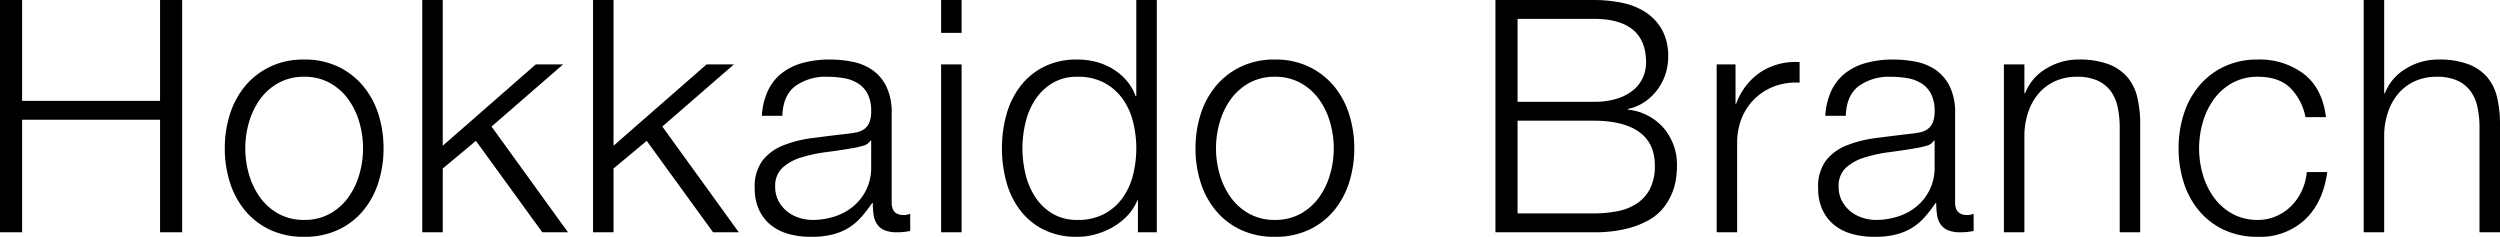 <svg xmlns="http://www.w3.org/2000/svg" width="614.8" height="58.24" viewBox="0 0 614.8 58.24">
  <path id="パス_184" data-name="パス 184" d="M5.76-57.12V0H11.2V-27.68H45.12V0h5.44V-57.12H45.12v24.8H11.2v-24.8Zm74.8,18.88a12.741,12.741,0,0,1,6.32,1.52,13.876,13.876,0,0,1,4.52,4,18.148,18.148,0,0,1,2.72,5.64,22.924,22.924,0,0,1,.92,6.44,22.924,22.924,0,0,1-.92,6.44A18.148,18.148,0,0,1,91.4-8.56a13.876,13.876,0,0,1-4.52,4,12.741,12.741,0,0,1-6.32,1.52,12.741,12.741,0,0,1-6.32-1.52,13.876,13.876,0,0,1-4.52-4A18.148,18.148,0,0,1,67-14.2a22.924,22.924,0,0,1-.92-6.44A22.924,22.924,0,0,1,67-27.08a18.148,18.148,0,0,1,2.72-5.64,13.876,13.876,0,0,1,4.52-4A12.741,12.741,0,0,1,80.56-38.24Zm0-4.24a18.978,18.978,0,0,0-8.36,1.76A18.211,18.211,0,0,0,66.08-36a20.429,20.429,0,0,0-3.76,6.92,27.279,27.279,0,0,0-1.28,8.44,27.279,27.279,0,0,0,1.28,8.44,20.429,20.429,0,0,0,3.76,6.92A17.774,17.774,0,0,0,72.2-.6a19.352,19.352,0,0,0,8.36,1.72A19.352,19.352,0,0,0,88.92-.6a17.774,17.774,0,0,0,6.12-4.68A20.429,20.429,0,0,0,98.8-12.2a27.279,27.279,0,0,0,1.28-8.44,27.279,27.279,0,0,0-1.28-8.44A20.429,20.429,0,0,0,95.04-36a18.211,18.211,0,0,0-6.12-4.72A18.978,18.978,0,0,0,80.56-42.48ZM109.6-57.12V0h5.04V-15.68l8.16-6.8L139.12,0h6.32l-18.8-26,17.6-15.28h-6.72l-22.88,20V-57.12Zm42,0V0h5.04V-15.68l8.16-6.8L181.12,0h6.32l-18.8-26,17.6-15.28h-6.72l-22.88,20V-57.12Zm41.52,28.48h5.04q.16-5.04,3.2-7.32a12.72,12.72,0,0,1,7.84-2.28,23.251,23.251,0,0,1,4.2.36,9.354,9.354,0,0,1,3.44,1.32,6.642,6.642,0,0,1,2.32,2.6,9.2,9.2,0,0,1,.84,4.2,7.07,7.07,0,0,1-.44,2.72,3.891,3.891,0,0,1-1.24,1.64,4.881,4.881,0,0,1-2,.84q-1.2.24-2.8.4-4.08.48-8.04,1a28.978,28.978,0,0,0-7.12,1.8,12.082,12.082,0,0,0-5.08,3.72,10.673,10.673,0,0,0-1.92,6.76,12.506,12.506,0,0,0,1.08,5.4,10.33,10.33,0,0,0,2.96,3.76A12.13,12.13,0,0,0,199.8.44a20.658,20.658,0,0,0,5.4.68,21.457,21.457,0,0,0,5.24-.56,14.387,14.387,0,0,0,3.92-1.6,13.721,13.721,0,0,0,3.12-2.6,33.677,33.677,0,0,0,2.76-3.56h.16a19.575,19.575,0,0,0,.2,2.92A5.553,5.553,0,0,0,221.44-2a4.133,4.133,0,0,0,1.8,1.48,7.627,7.627,0,0,0,3.08.52,15.188,15.188,0,0,0,1.72-.08q.68-.08,1.56-.24V-4.56a3.9,3.9,0,0,1-1.6.32q-2.96,0-2.96-3.04V-29.2a14.575,14.575,0,0,0-1.36-6.76A10.676,10.676,0,0,0,220.16-40a13.145,13.145,0,0,0-4.88-1.96,28.91,28.91,0,0,0-5.44-.52,25.122,25.122,0,0,0-6.56.8,14.732,14.732,0,0,0-5.16,2.48,11.83,11.83,0,0,0-3.48,4.32A16.772,16.772,0,0,0,193.12-28.64ZM220-22.56V-16a12.345,12.345,0,0,1-1.16,5.44,12.428,12.428,0,0,1-3.12,4.08,13.581,13.581,0,0,1-4.6,2.56,17.34,17.34,0,0,1-5.52.88,10.809,10.809,0,0,1-3.44-.56,8.906,8.906,0,0,1-2.96-1.64,8.25,8.25,0,0,1-2.04-2.56,7.339,7.339,0,0,1-.76-3.4,6.01,6.01,0,0,1,1.8-4.68,12.108,12.108,0,0,1,4.6-2.52,36.2,36.2,0,0,1,6.2-1.32q3.4-.44,6.6-1a18.777,18.777,0,0,0,2.4-.56,2.888,2.888,0,0,0,1.84-1.28Zm17.2-34.56v8.08h5.04v-8.08Zm0,15.84V0h5.04V-41.28ZM290.24,0V-57.12H285.2v23.68h-.16a11.933,11.933,0,0,0-2.28-3.92,14.491,14.491,0,0,0-3.4-2.84,15.147,15.147,0,0,0-4.12-1.72,18.251,18.251,0,0,0-4.52-.56,17.957,17.957,0,0,0-8.2,1.76,16.824,16.824,0,0,0-5.8,4.76A20.255,20.255,0,0,0,253.28-29a30.579,30.579,0,0,0-1.12,8.36,30.579,30.579,0,0,0,1.12,8.36,20.255,20.255,0,0,0,3.44,6.96,16.424,16.424,0,0,0,5.8,4.72,18.308,18.308,0,0,0,8.2,1.72,16.666,16.666,0,0,0,4.52-.64,18.409,18.409,0,0,0,4.28-1.8,15.314,15.314,0,0,0,3.56-2.84,11.86,11.86,0,0,0,2.36-3.68h.16V0ZM257.2-20.64a27.107,27.107,0,0,1,.76-6.36,17.584,17.584,0,0,1,2.4-5.64,13.217,13.217,0,0,1,4.2-4.04,11.617,11.617,0,0,1,6.16-1.56,13.554,13.554,0,0,1,6.76,1.56,13.359,13.359,0,0,1,4.48,4.04A16.607,16.607,0,0,1,284.44-27a27.107,27.107,0,0,1,.76,6.36,27.107,27.107,0,0,1-.76,6.36,16.607,16.607,0,0,1-2.48,5.64,13.359,13.359,0,0,1-4.48,4.04,13.554,13.554,0,0,1-6.76,1.56,11.617,11.617,0,0,1-6.16-1.56,13.217,13.217,0,0,1-4.2-4.04,17.584,17.584,0,0,1-2.4-5.64A27.107,27.107,0,0,1,257.2-20.64Zm62.08-17.6a12.741,12.741,0,0,1,6.32,1.52,13.876,13.876,0,0,1,4.52,4,18.147,18.147,0,0,1,2.72,5.64,22.924,22.924,0,0,1,.92,6.44,22.924,22.924,0,0,1-.92,6.44,18.147,18.147,0,0,1-2.72,5.64,13.876,13.876,0,0,1-4.52,4,12.741,12.741,0,0,1-6.32,1.52,12.74,12.74,0,0,1-6.32-1.52,13.876,13.876,0,0,1-4.52-4,18.149,18.149,0,0,1-2.72-5.64,22.925,22.925,0,0,1-.92-6.44,22.925,22.925,0,0,1,.92-6.44,18.149,18.149,0,0,1,2.72-5.64,13.876,13.876,0,0,1,4.52-4A12.74,12.74,0,0,1,319.28-38.24Zm0-4.24a18.978,18.978,0,0,0-8.36,1.76A18.211,18.211,0,0,0,304.8-36a20.429,20.429,0,0,0-3.76,6.92,27.279,27.279,0,0,0-1.28,8.44,27.279,27.279,0,0,0,1.28,8.44,20.429,20.429,0,0,0,3.76,6.92A17.774,17.774,0,0,0,310.92-.6a19.352,19.352,0,0,0,8.36,1.72A19.352,19.352,0,0,0,327.64-.6a17.774,17.774,0,0,0,6.12-4.68,20.429,20.429,0,0,0,3.76-6.92,27.279,27.279,0,0,0,1.28-8.44,27.279,27.279,0,0,0-1.28-8.44A20.429,20.429,0,0,0,333.76-36a18.211,18.211,0,0,0-6.12-4.72A18.978,18.978,0,0,0,319.28-42.48Zm59.68,10.4v-20.4h18.72q12.88,0,12.88,10.72a8.98,8.98,0,0,1-.8,3.76,8.566,8.566,0,0,1-2.4,3.08,11.816,11.816,0,0,1-4,2.08,18.9,18.9,0,0,1-5.68.76Zm-5.44-25.04V0h24.16a32.823,32.823,0,0,0,7.96-.84A21.917,21.917,0,0,0,411.24-3a12.315,12.315,0,0,0,3.64-3.08,14.894,14.894,0,0,0,2.08-3.56,15.1,15.1,0,0,0,.96-3.52,22.525,22.525,0,0,0,.24-3.08,13.88,13.88,0,0,0-3.28-9.4,13.464,13.464,0,0,0-8.8-4.52v-.16A11.582,11.582,0,0,0,410.12-32a12.991,12.991,0,0,0,3.12-2.92,13.265,13.265,0,0,0,2.04-3.84,13.468,13.468,0,0,0,.72-4.36,13.381,13.381,0,0,0-1.52-6.68,12.32,12.32,0,0,0-4.04-4.32,16.759,16.759,0,0,0-5.84-2.32,34.413,34.413,0,0,0-6.92-.68Zm5.44,52.48v-22.8h18.72q7.28,0,11.16,2.76t3.88,8.28a12.2,12.2,0,0,1-1.2,5.72,9.613,9.613,0,0,1-3.28,3.64,13.2,13.2,0,0,1-4.8,1.88,30.644,30.644,0,0,1-5.76.52Zm48.96-36.64V0h5.04V-22a15.915,15.915,0,0,1,1.12-6.04,13.9,13.9,0,0,1,3.16-4.76,14.042,14.042,0,0,1,4.84-3.08,15.215,15.215,0,0,1,6.24-.92v-5.04a15.6,15.6,0,0,0-9.64,2.48,15.845,15.845,0,0,0-5.96,7.76h-.16v-9.68Zm26.72,12.64h5.04q.16-5.04,3.2-7.32a12.72,12.72,0,0,1,7.84-2.28,23.25,23.25,0,0,1,4.2.36,9.354,9.354,0,0,1,3.44,1.32,6.642,6.642,0,0,1,2.32,2.6,9.194,9.194,0,0,1,.84,4.2,7.07,7.07,0,0,1-.44,2.72,3.89,3.89,0,0,1-1.24,1.64,4.881,4.881,0,0,1-2,.84q-1.2.24-2.8.4-4.08.48-8.04,1a28.977,28.977,0,0,0-7.12,1.8,12.082,12.082,0,0,0-5.08,3.72,10.673,10.673,0,0,0-1.92,6.76,12.506,12.506,0,0,0,1.08,5.4,10.33,10.33,0,0,0,2.96,3.76,12.13,12.13,0,0,0,4.4,2.16,20.658,20.658,0,0,0,5.4.68,21.457,21.457,0,0,0,5.24-.56,14.388,14.388,0,0,0,3.92-1.6A13.72,13.72,0,0,0,479-3.64a33.681,33.681,0,0,0,2.76-3.56h.16a19.575,19.575,0,0,0,.2,2.92A5.553,5.553,0,0,0,482.96-2a4.133,4.133,0,0,0,1.8,1.48,7.627,7.627,0,0,0,3.08.52,15.188,15.188,0,0,0,1.72-.08q.68-.08,1.56-.24V-4.56a3.9,3.9,0,0,1-1.6.32q-2.96,0-2.96-3.04V-29.2a14.575,14.575,0,0,0-1.36-6.76A10.676,10.676,0,0,0,481.68-40a13.144,13.144,0,0,0-4.88-1.96,28.91,28.91,0,0,0-5.44-.52,25.122,25.122,0,0,0-6.56.8,14.731,14.731,0,0,0-5.16,2.48,11.83,11.83,0,0,0-3.48,4.32A16.772,16.772,0,0,0,454.64-28.64Zm26.88,6.08V-16a12.345,12.345,0,0,1-1.16,5.44,12.428,12.428,0,0,1-3.12,4.08,13.581,13.581,0,0,1-4.6,2.56,17.34,17.34,0,0,1-5.52.88,10.81,10.81,0,0,1-3.44-.56,8.9,8.9,0,0,1-2.96-1.64,8.25,8.25,0,0,1-2.04-2.56,7.34,7.34,0,0,1-.76-3.4,6.01,6.01,0,0,1,1.8-4.68,12.108,12.108,0,0,1,4.6-2.52,36.2,36.2,0,0,1,6.2-1.32q3.4-.44,6.6-1a18.778,18.778,0,0,0,2.4-.56,2.888,2.888,0,0,0,1.84-1.28Zm17.04-18.72V0h5.04V-24.08a18.25,18.25,0,0,1,1-5.64,13.664,13.664,0,0,1,2.56-4.48,11.689,11.689,0,0,1,4-2.96,12.845,12.845,0,0,1,5.4-1.08,11.908,11.908,0,0,1,5.08.96,8.153,8.153,0,0,1,3.24,2.64,10.415,10.415,0,0,1,1.68,3.96,23.872,23.872,0,0,1,.48,4.92V0h5.04V-26.56a28.144,28.144,0,0,0-.72-6.64,11.774,11.774,0,0,0-2.48-5,11.454,11.454,0,0,0-4.68-3.16,20.346,20.346,0,0,0-7.24-1.12,15.045,15.045,0,0,0-8.08,2.28,12.088,12.088,0,0,0-5.12,6.04h-.16v-7.12Zm74.16,12.96h5.04q-.88-7.12-5.48-10.64a17.949,17.949,0,0,0-11.24-3.52,18.978,18.978,0,0,0-8.36,1.76A18.211,18.211,0,0,0,546.56-36a20.429,20.429,0,0,0-3.76,6.92,27.279,27.279,0,0,0-1.28,8.44,27.279,27.279,0,0,0,1.28,8.44,20.429,20.429,0,0,0,3.76,6.92A17.774,17.774,0,0,0,552.68-.6a19.352,19.352,0,0,0,8.36,1.72,16.168,16.168,0,0,0,11.52-4.2q4.48-4.2,5.52-11.72h-5.04a13.744,13.744,0,0,1-1.28,4.72,13.039,13.039,0,0,1-2.64,3.72,11.821,11.821,0,0,1-3.68,2.44,11.176,11.176,0,0,1-4.4.88,12.741,12.741,0,0,1-6.32-1.52,13.876,13.876,0,0,1-4.52-4,18.148,18.148,0,0,1-2.72-5.64,22.924,22.924,0,0,1-.92-6.44,22.924,22.924,0,0,1,.92-6.44,18.148,18.148,0,0,1,2.72-5.64,13.876,13.876,0,0,1,4.52-4,12.741,12.741,0,0,1,6.32-1.52q5.04,0,7.84,2.64A13.872,13.872,0,0,1,572.72-28.32Zm14.32-28.8V0h5.04V-24.08a18.25,18.25,0,0,1,1-5.64,13.665,13.665,0,0,1,2.56-4.48,11.689,11.689,0,0,1,4-2.96,12.845,12.845,0,0,1,5.4-1.08,11.908,11.908,0,0,1,5.08.96,8.153,8.153,0,0,1,3.24,2.64,10.415,10.415,0,0,1,1.68,3.96,23.872,23.872,0,0,1,.48,4.92V0h5.04V-26.56a28.148,28.148,0,0,0-.72-6.64,11.775,11.775,0,0,0-2.48-5,11.454,11.454,0,0,0-4.68-3.16,20.345,20.345,0,0,0-7.24-1.12,15.045,15.045,0,0,0-8.08,2.28,12.089,12.089,0,0,0-5.12,6.04h-.16V-57.12Z" transform="translate(-5.76 57.12)"/>
</svg>
